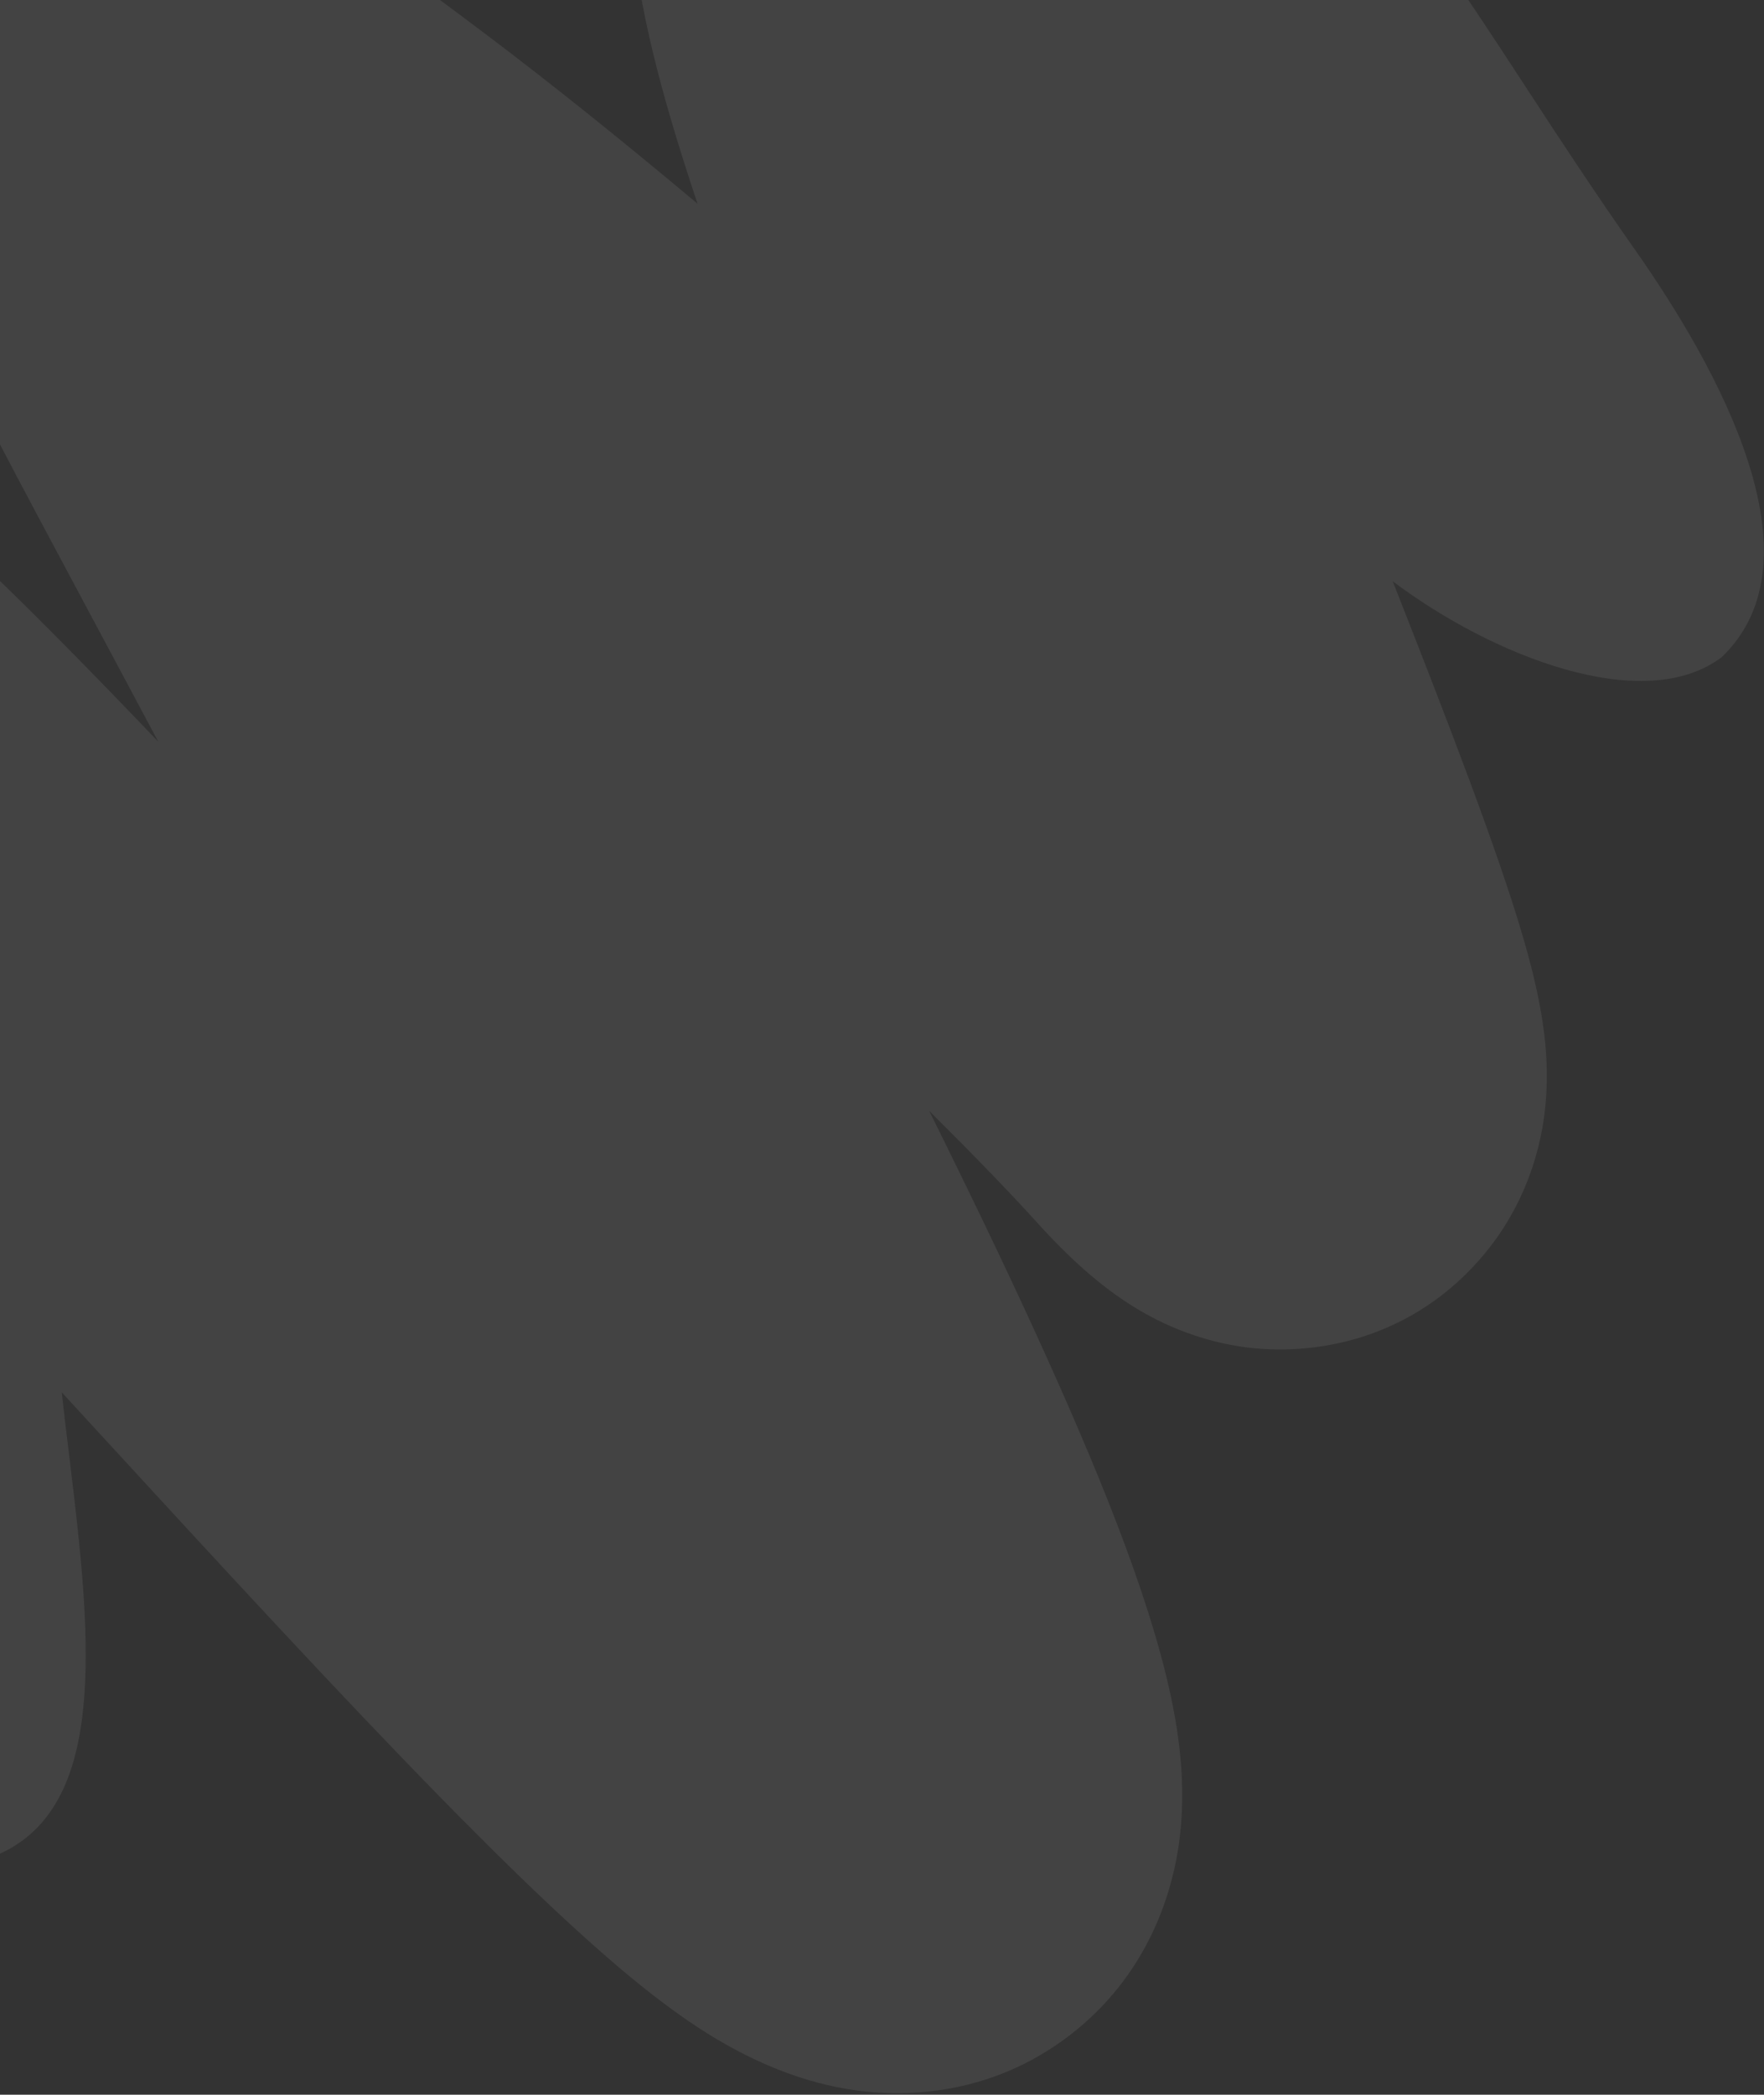 <svg width="955" height="1134" viewBox="0 0 955 1134" fill="none" xmlns="http://www.w3.org/2000/svg">
<rect x="0" y="0" width="955" height="1134" fill="#333333" stroke="none"/>
<path opacity="0.1" fillRule="evenodd" clipRule="evenodd" d="M-204.988 198.629C-147.612 194.742 -105.769 223.203 -88.912 235.939C-42.879 270.72 15.314 328.268 72.801 388.084C77.058 392.514 81.351 396.998 85.675 401.531C72.309 376.398 59.707 352.833 48.041 331.019C28.615 294.694 11.786 263.224 -1.65 237.454C-21.743 198.918 -44.628 154.386 -53.708 119.843C-56.224 110.272 -60.972 90.017 -59.296 65.399C-57.566 39.981 -46.418 -13.196 6.854 -47.283C54.076 -77.499 100.79 -70.065 116.773 -66.677C136.14 -62.572 151.555 -55.441 159.959 -51.251C189.885 -36.328 227.86 -7.892 261.149 17.145C297.814 44.72 337.318 76.472 377.644 110.286C369.081 84.695 361.632 60.347 355.962 38.333C349.708 14.048 343.828 -13.852 342.113 -41.145C340.977 -59.23 337.916 -116.759 376.384 -166.593C400.24 -197.498 434.655 -218.175 473.512 -224.607C508.083 -230.33 537.481 -223.442 556.2 -217.053C591.94 -204.854 623.185 -182.379 646.846 -163.198C766.17 -66.466 794.098 5.592 885.208 135.275C930.076 199.139 987.593 302.765 932.046 355.815C889.587 387.712 807.4 354.916 753.969 314.647C784.044 390.996 810.815 460.464 824.317 506.557C828.543 520.988 833.284 539.034 835.687 557.137C836.854 565.927 838.275 580.363 836.778 597.163C835.614 610.23 830.981 648.125 800.515 682.491C760.749 727.347 706.699 735.146 668.365 728.462C637.823 723.137 616.179 709.291 607.318 703.265C587.566 689.832 571.283 672.737 560.666 660.983C547.345 646.236 527.522 625.719 503.017 601.333C529.484 654.609 553.887 705.707 574.153 751.576C602.128 814.892 630.314 885.556 637.803 940.497C639.848 955.498 641.674 977.804 637.571 1002.52C633.562 1026.67 620.827 1069.9 578.93 1101.97C535.007 1135.58 487.039 1135.81 457.951 1130.81C430.26 1126.05 407.663 1115.05 392.952 1106.78C365.679 1091.45 338.698 1068.78 316.92 1049.19C293.062 1027.73 266.621 1001.79 239.172 973.784C184.28 917.785 120.257 848.277 56.864 779.266C52.821 774.864 48.779 770.463 44.74 766.066C40.97 761.96 37.202 757.858 33.438 753.76C36.031 777.816 39.572 803.312 42.715 834.071C51.917 924.109 47.642 992.856 -13.905 1008.33C-60.8 1020.12 -126.666 999.979 -166.443 917.053C-251.211 708.513 -296.67 557.159 -313.89 453.278C-318.291 426.729 -321.177 400.454 -321.311 375.812C-321.429 353.952 -319.641 320.562 -305.607 287.283C-289.386 248.815 -280.259 203.727 -204.988 198.629ZM-75.449 379.849C-75.431 379.868 -75.44 380.359 -75.528 381.261C-75.511 380.281 -75.467 379.829 -75.449 379.849ZM771.826 479.532C771.826 479.532 771.776 479.487 771.676 479.391C771.776 479.483 771.826 479.532 771.826 479.532Z" fill="white" fill-opacity="0.8"/>
</svg>
